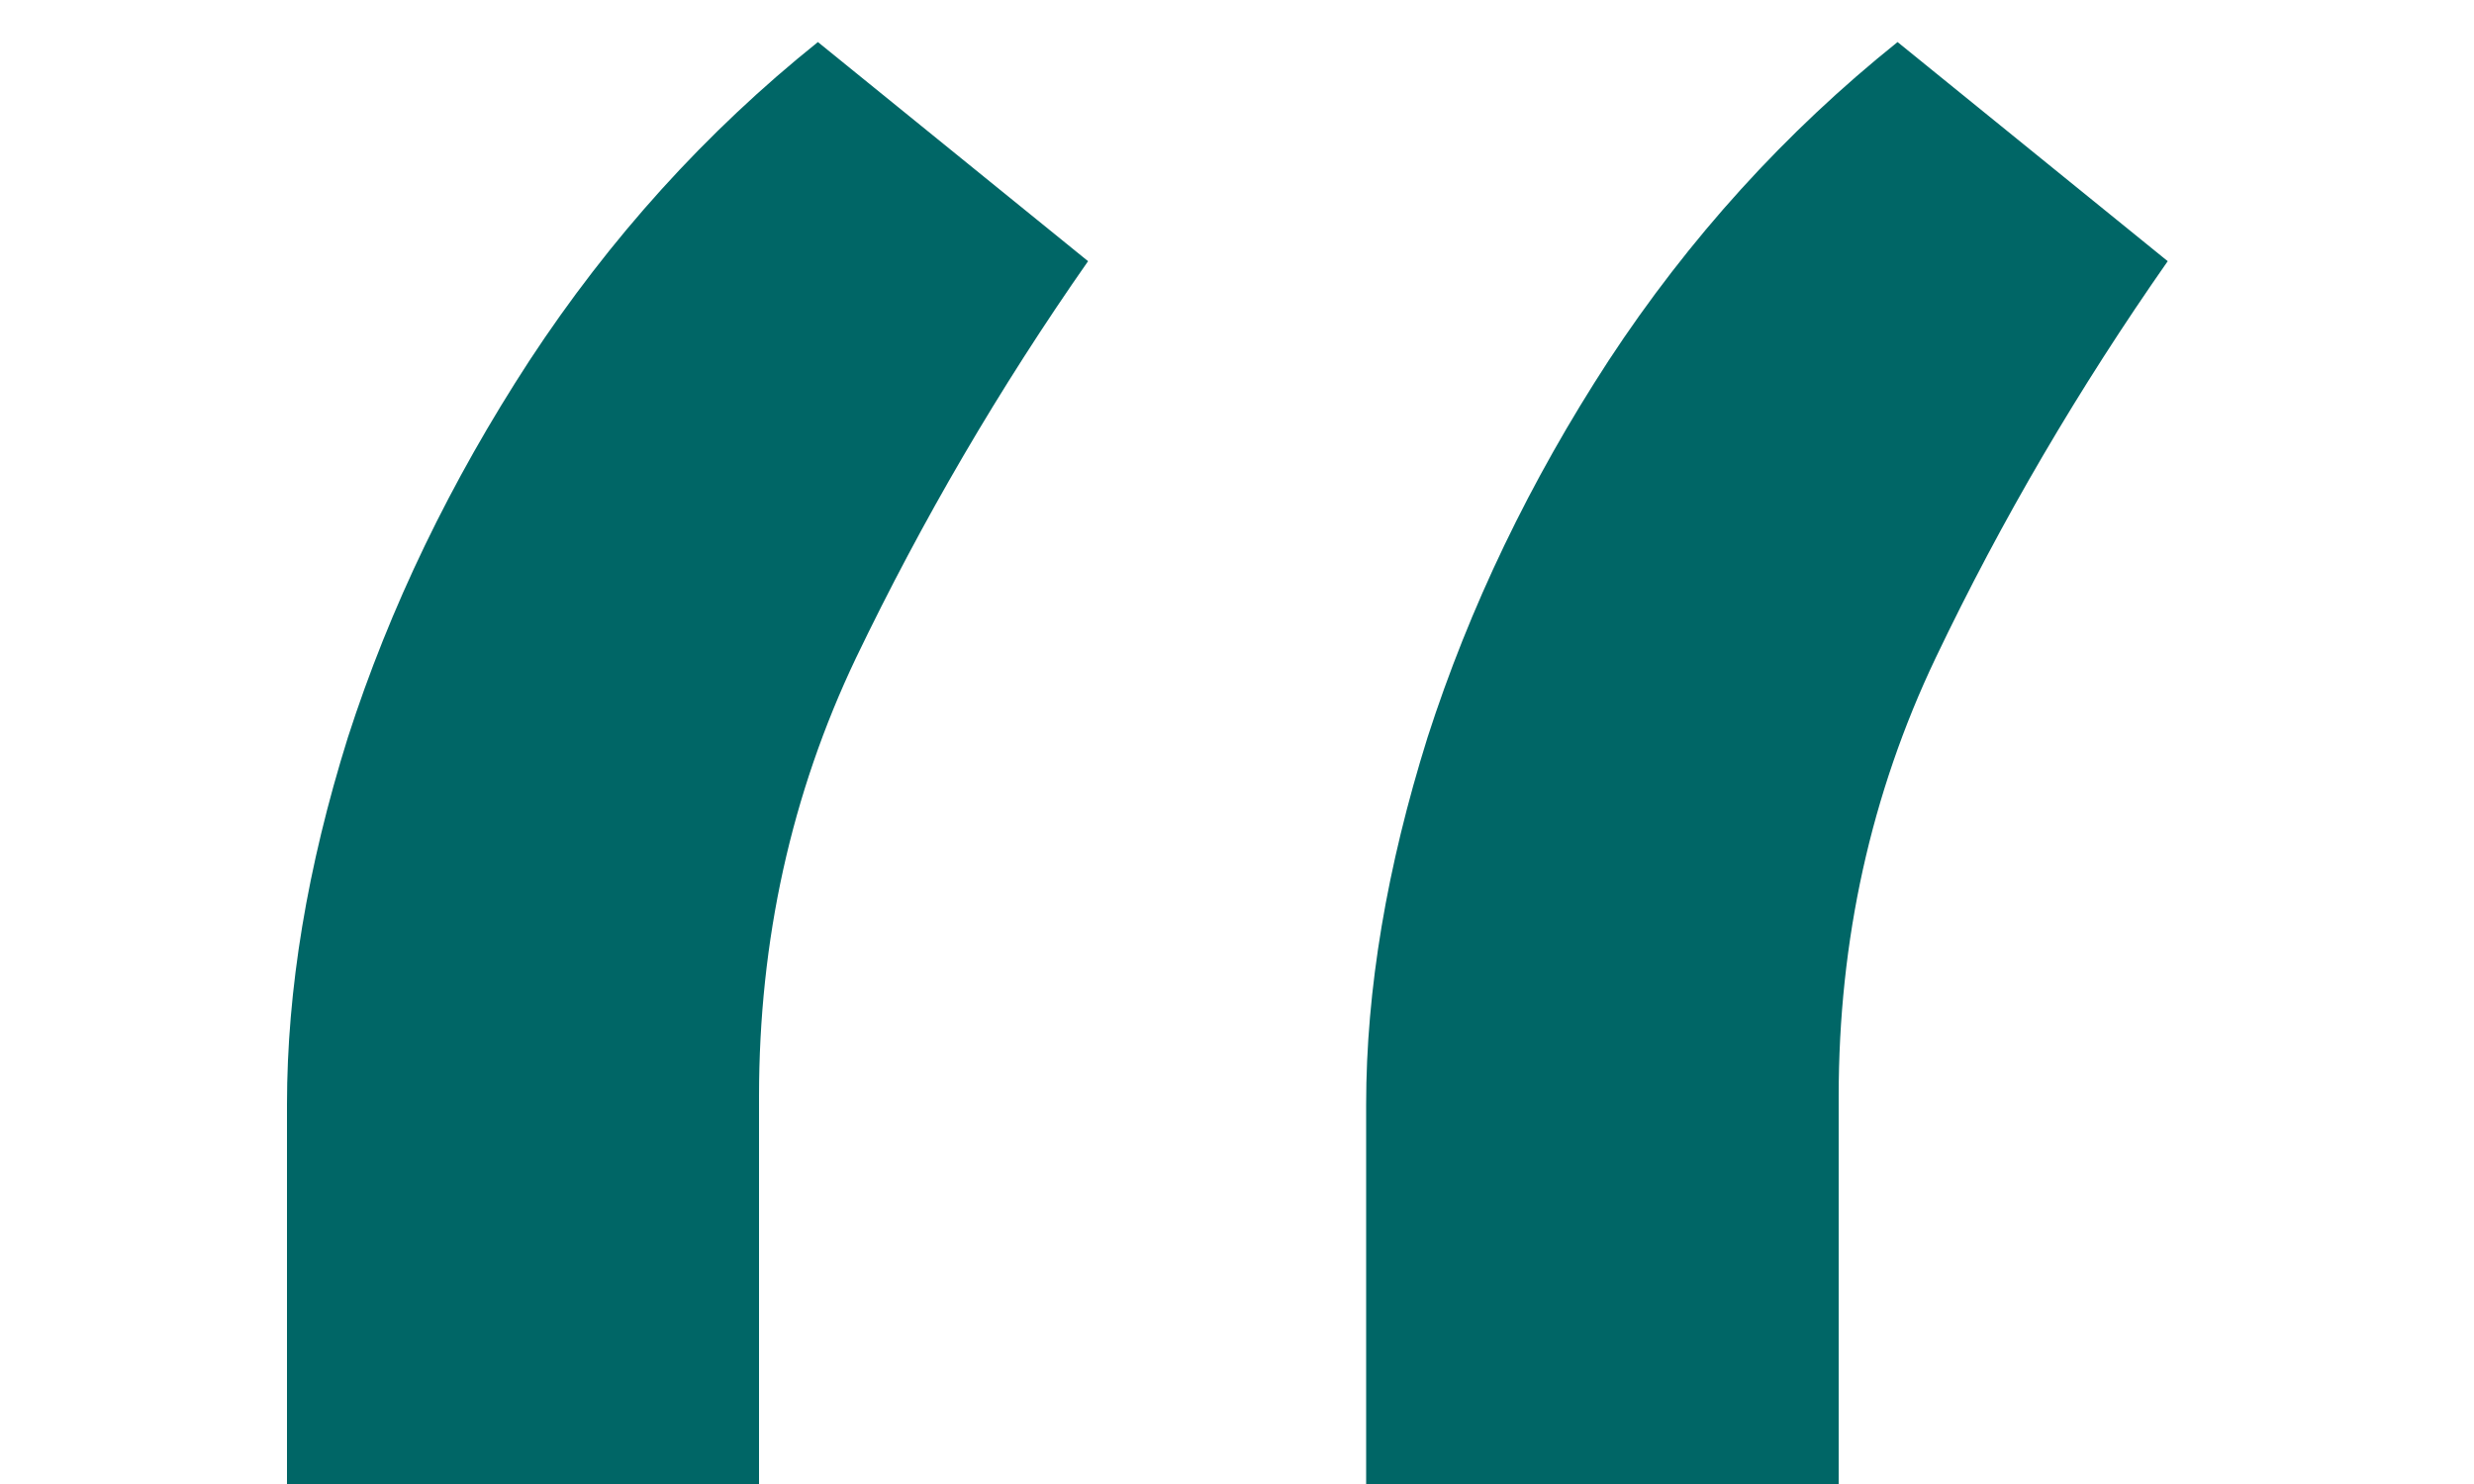 <?xml version="1.0" encoding="UTF-8"?> <svg xmlns="http://www.w3.org/2000/svg" width="5" height="3" viewBox="0 0 5 3" fill="none"><path d="M0.58 3V2.233C0.58 2 0.621 1.753 0.703 1.491C0.788 1.227 0.911 0.973 1.07 0.729C1.232 0.482 1.426 0.267 1.653 0.085L2.199 0.528C2.02 0.784 1.864 1.051 1.73 1.33C1.599 1.605 1.534 1.901 1.534 2.216V3H0.58ZM2.761 3V2.233C2.761 2 2.803 1.753 2.885 1.491C2.97 1.227 3.092 0.973 3.251 0.729C3.413 0.482 3.608 0.267 3.835 0.085L4.381 0.528C4.202 0.784 4.045 1.051 3.912 1.33C3.781 1.605 3.716 1.901 3.716 2.216V3H2.761Z" fill="#006666"></path></svg> 